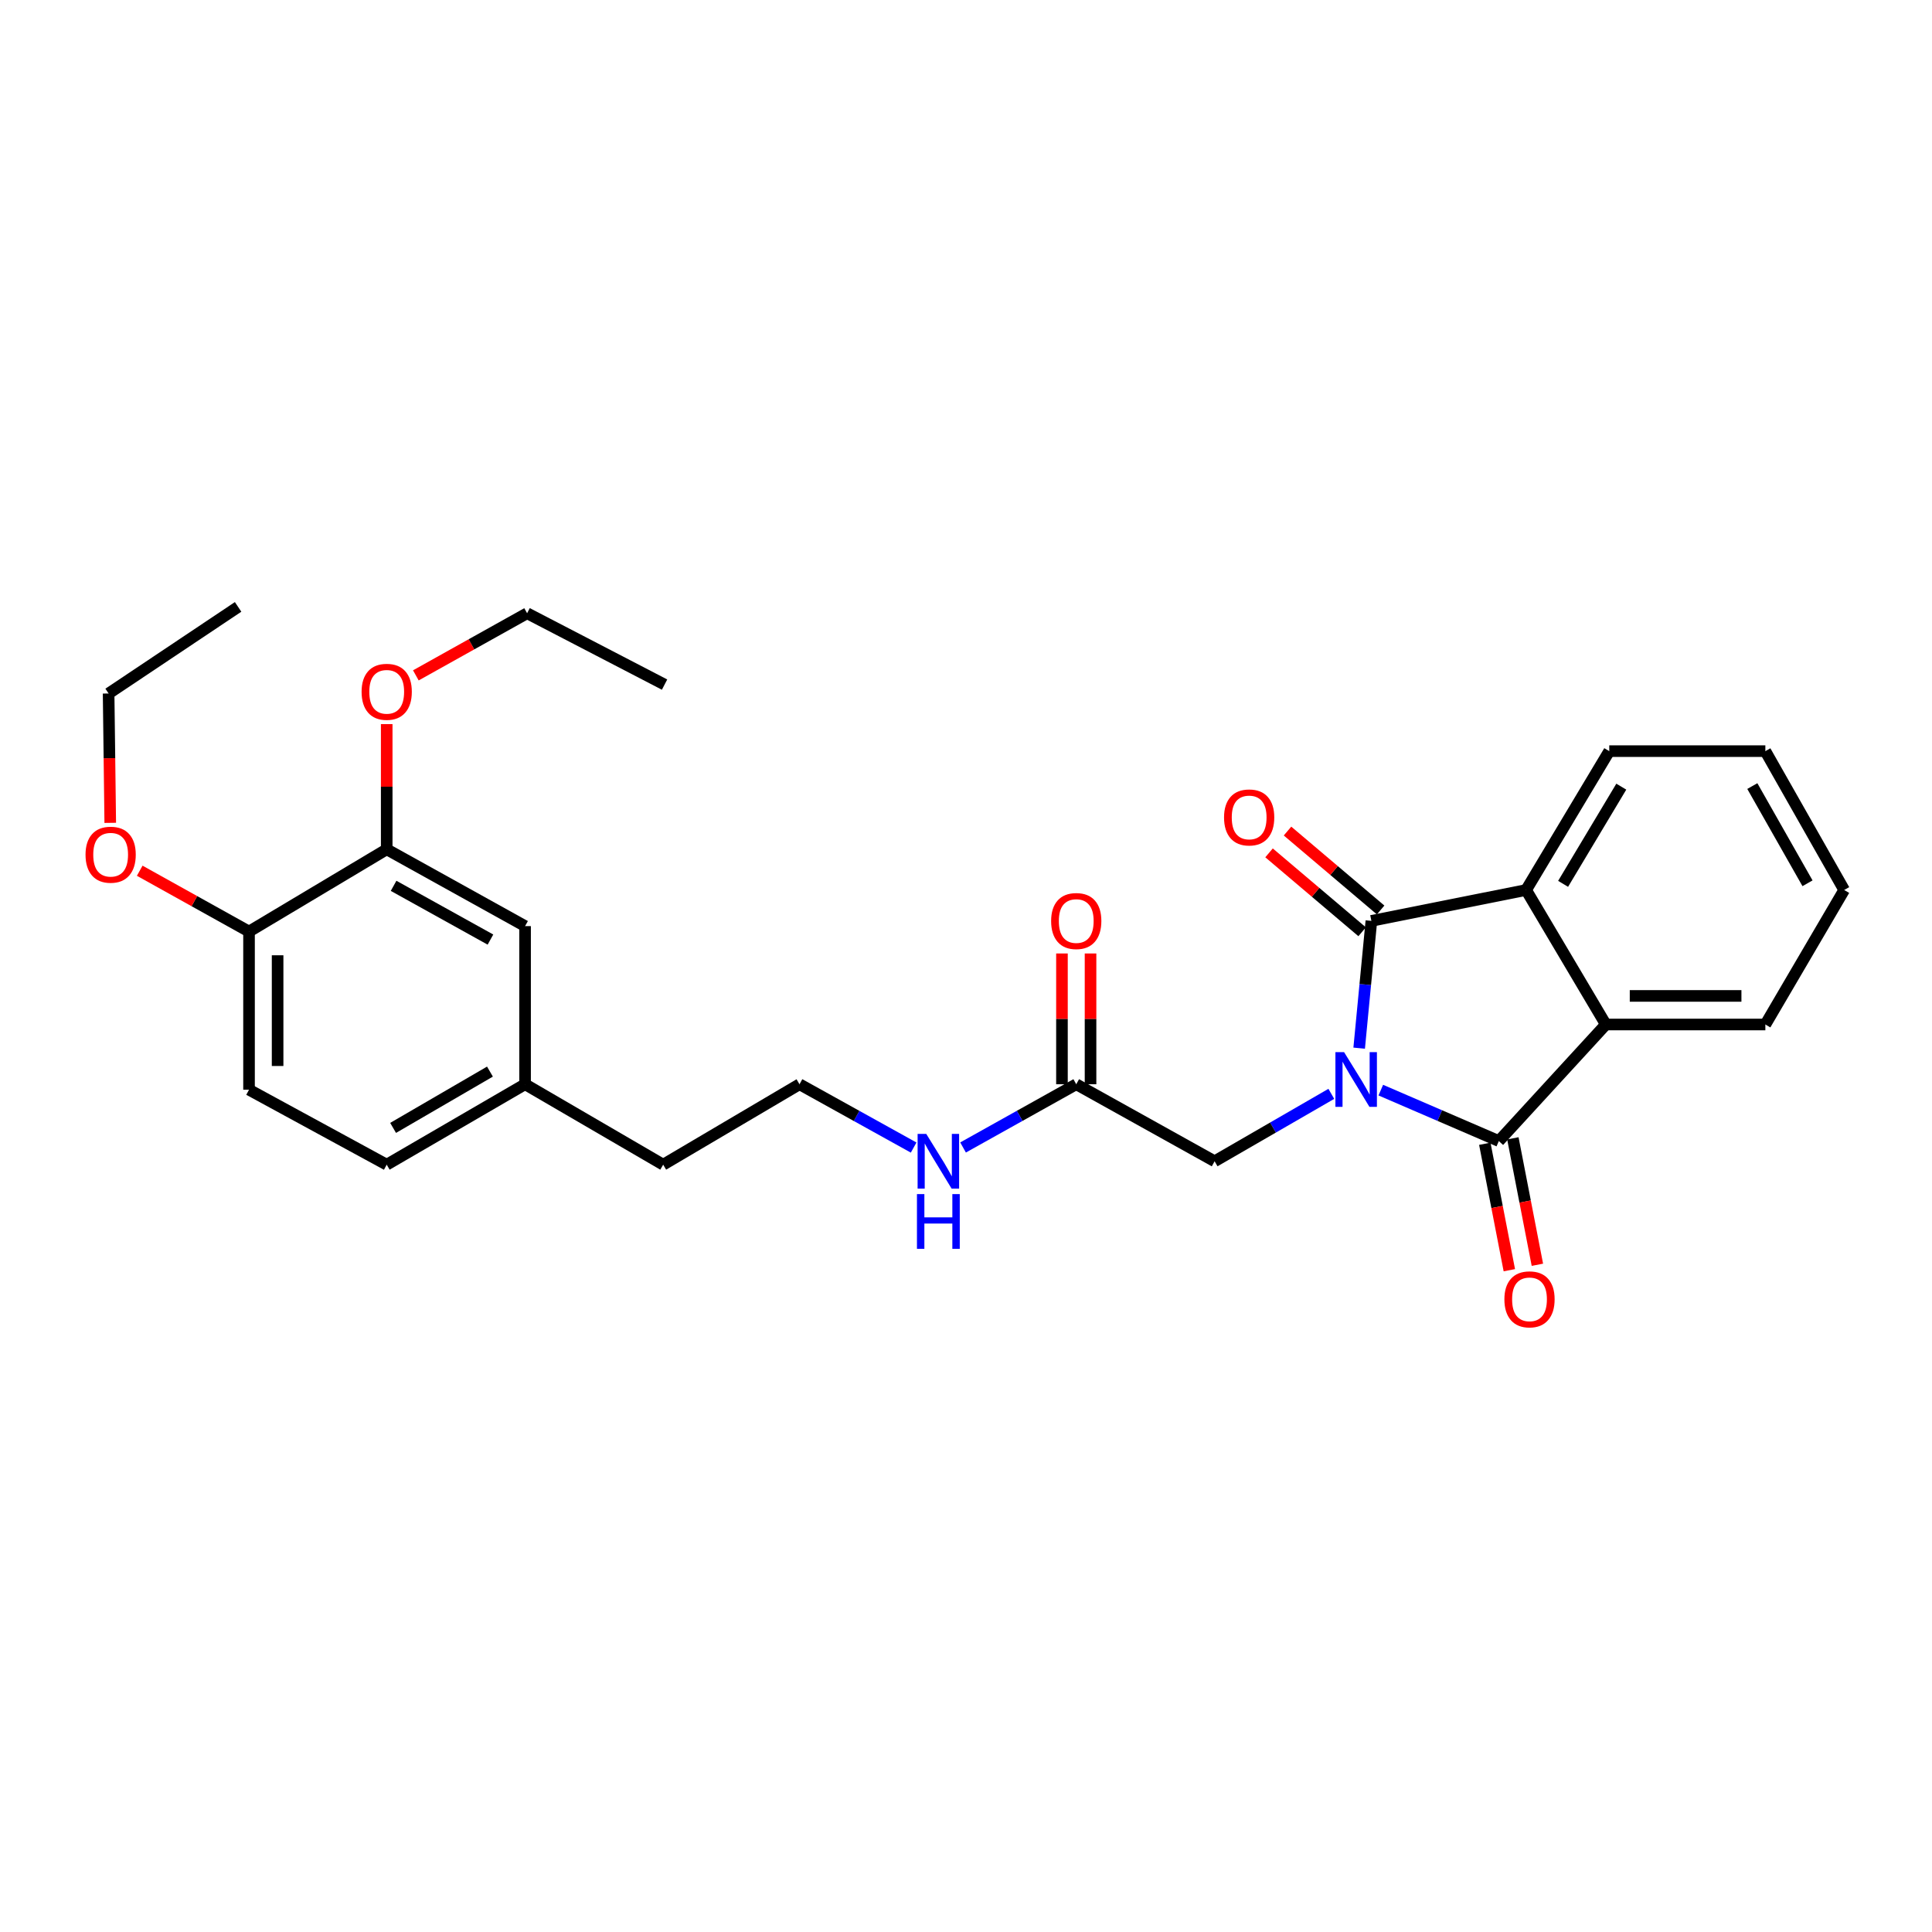 <?xml version='1.0' encoding='iso-8859-1'?>
<svg version='1.1' baseProfile='full'
              xmlns='http://www.w3.org/2000/svg'
                      xmlns:rdkit='http://www.rdkit.org/xml'
                      xmlns:xlink='http://www.w3.org/1999/xlink'
                  xml:space='preserve'
width='1000px' height='1000px' viewBox='0 0 1000 1000'>
<!-- END OF HEADER -->
<rect style='opacity:1.0;fill:#FFFFFF;stroke:none' width='1000' height='1000' x='0' y='0'> </rect>
<path class='bond-0' d='M 714.7,564.247 L 745.247,577.427' style='fill:none;fill-rule:evenodd;stroke:#0000FF;stroke-width:6px;stroke-linecap:butt;stroke-linejoin:miter;stroke-opacity:1' />
<path class='bond-0' d='M 745.247,577.427 L 775.794,590.606' style='fill:none;fill-rule:evenodd;stroke:#000000;stroke-width:6px;stroke-linecap:butt;stroke-linejoin:miter;stroke-opacity:1' />
<path class='bond-1' d='M 703.505,542.524 L 706.664,509.583' style='fill:none;fill-rule:evenodd;stroke:#0000FF;stroke-width:6px;stroke-linecap:butt;stroke-linejoin:miter;stroke-opacity:1' />
<path class='bond-1' d='M 706.664,509.583 L 709.822,476.643' style='fill:none;fill-rule:evenodd;stroke:#000000;stroke-width:6px;stroke-linecap:butt;stroke-linejoin:miter;stroke-opacity:1' />
<path class='bond-4' d='M 689.094,566.173 L 658.887,583.624' style='fill:none;fill-rule:evenodd;stroke:#0000FF;stroke-width:6px;stroke-linecap:butt;stroke-linejoin:miter;stroke-opacity:1' />
<path class='bond-4' d='M 658.887,583.624 L 628.681,601.075' style='fill:none;fill-rule:evenodd;stroke:#000000;stroke-width:6px;stroke-linecap:butt;stroke-linejoin:miter;stroke-opacity:1' />
<path class='bond-3' d='M 775.794,590.606 L 831.181,530.28' style='fill:none;fill-rule:evenodd;stroke:#000000;stroke-width:6px;stroke-linecap:butt;stroke-linejoin:miter;stroke-opacity:1' />
<path class='bond-6' d='M 768.533,592.014 L 774.881,624.736' style='fill:none;fill-rule:evenodd;stroke:#000000;stroke-width:6px;stroke-linecap:butt;stroke-linejoin:miter;stroke-opacity:1' />
<path class='bond-6' d='M 774.881,624.736 L 781.228,657.458' style='fill:none;fill-rule:evenodd;stroke:#FF0000;stroke-width:6px;stroke-linecap:butt;stroke-linejoin:miter;stroke-opacity:1' />
<path class='bond-6' d='M 783.055,589.198 L 789.402,621.92' style='fill:none;fill-rule:evenodd;stroke:#000000;stroke-width:6px;stroke-linecap:butt;stroke-linejoin:miter;stroke-opacity:1' />
<path class='bond-6' d='M 789.402,621.92 L 795.749,654.642' style='fill:none;fill-rule:evenodd;stroke:#FF0000;stroke-width:6px;stroke-linecap:butt;stroke-linejoin:miter;stroke-opacity:1' />
<path class='bond-2' d='M 709.822,476.643 L 789.912,460.659' style='fill:none;fill-rule:evenodd;stroke:#000000;stroke-width:6px;stroke-linecap:butt;stroke-linejoin:miter;stroke-opacity:1' />
<path class='bond-7' d='M 714.604,471.001 L 690.511,450.579' style='fill:none;fill-rule:evenodd;stroke:#000000;stroke-width:6px;stroke-linecap:butt;stroke-linejoin:miter;stroke-opacity:1' />
<path class='bond-7' d='M 690.511,450.579 L 666.418,430.157' style='fill:none;fill-rule:evenodd;stroke:#FF0000;stroke-width:6px;stroke-linecap:butt;stroke-linejoin:miter;stroke-opacity:1' />
<path class='bond-7' d='M 705.04,482.285 L 680.947,461.863' style='fill:none;fill-rule:evenodd;stroke:#000000;stroke-width:6px;stroke-linecap:butt;stroke-linejoin:miter;stroke-opacity:1' />
<path class='bond-7' d='M 680.947,461.863 L 656.853,441.441' style='fill:none;fill-rule:evenodd;stroke:#FF0000;stroke-width:6px;stroke-linecap:butt;stroke-linejoin:miter;stroke-opacity:1' />
<path class='bond-17' d='M 789.912,460.659 L 832.948,388.787' style='fill:none;fill-rule:evenodd;stroke:#000000;stroke-width:6px;stroke-linecap:butt;stroke-linejoin:miter;stroke-opacity:1' />
<path class='bond-17' d='M 809.058,457.478 L 839.183,407.167' style='fill:none;fill-rule:evenodd;stroke:#000000;stroke-width:6px;stroke-linecap:butt;stroke-linejoin:miter;stroke-opacity:1' />
<path class='bond-28' d='M 789.912,460.659 L 831.181,530.28' style='fill:none;fill-rule:evenodd;stroke:#000000;stroke-width:6px;stroke-linecap:butt;stroke-linejoin:miter;stroke-opacity:1' />
<path class='bond-18' d='M 831.181,530.28 L 913.745,530.28' style='fill:none;fill-rule:evenodd;stroke:#000000;stroke-width:6px;stroke-linecap:butt;stroke-linejoin:miter;stroke-opacity:1' />
<path class='bond-18' d='M 843.566,515.488 L 901.36,515.488' style='fill:none;fill-rule:evenodd;stroke:#000000;stroke-width:6px;stroke-linecap:butt;stroke-linejoin:miter;stroke-opacity:1' />
<path class='bond-5' d='M 628.681,601.075 L 557.063,561.203' style='fill:none;fill-rule:evenodd;stroke:#000000;stroke-width:6px;stroke-linecap:butt;stroke-linejoin:miter;stroke-opacity:1' />
<path class='bond-11' d='M 564.459,561.203 L 564.459,527.36' style='fill:none;fill-rule:evenodd;stroke:#000000;stroke-width:6px;stroke-linecap:butt;stroke-linejoin:miter;stroke-opacity:1' />
<path class='bond-11' d='M 564.459,527.36 L 564.459,493.517' style='fill:none;fill-rule:evenodd;stroke:#FF0000;stroke-width:6px;stroke-linecap:butt;stroke-linejoin:miter;stroke-opacity:1' />
<path class='bond-11' d='M 549.667,561.203 L 549.667,527.36' style='fill:none;fill-rule:evenodd;stroke:#000000;stroke-width:6px;stroke-linecap:butt;stroke-linejoin:miter;stroke-opacity:1' />
<path class='bond-11' d='M 549.667,527.36 L 549.667,493.517' style='fill:none;fill-rule:evenodd;stroke:#FF0000;stroke-width:6px;stroke-linecap:butt;stroke-linejoin:miter;stroke-opacity:1' />
<path class='bond-12' d='M 557.063,561.203 L 527.77,577.568' style='fill:none;fill-rule:evenodd;stroke:#000000;stroke-width:6px;stroke-linecap:butt;stroke-linejoin:miter;stroke-opacity:1' />
<path class='bond-12' d='M 527.77,577.568 L 498.476,593.933' style='fill:none;fill-rule:evenodd;stroke:#0000FF;stroke-width:6px;stroke-linecap:butt;stroke-linejoin:miter;stroke-opacity:1' />
<path class='bond-8' d='M 200.16,439.606 L 271.778,479.355' style='fill:none;fill-rule:evenodd;stroke:#000000;stroke-width:6px;stroke-linecap:butt;stroke-linejoin:miter;stroke-opacity:1' />
<path class='bond-8' d='M 203.725,458.501 L 253.857,486.326' style='fill:none;fill-rule:evenodd;stroke:#000000;stroke-width:6px;stroke-linecap:butt;stroke-linejoin:miter;stroke-opacity:1' />
<path class='bond-16' d='M 200.16,439.606 L 200.16,407.201' style='fill:none;fill-rule:evenodd;stroke:#000000;stroke-width:6px;stroke-linecap:butt;stroke-linejoin:miter;stroke-opacity:1' />
<path class='bond-16' d='M 200.16,407.201 L 200.16,374.796' style='fill:none;fill-rule:evenodd;stroke:#FF0000;stroke-width:6px;stroke-linecap:butt;stroke-linejoin:miter;stroke-opacity:1' />
<path class='bond-30' d='M 200.16,439.606 L 128.896,482.173' style='fill:none;fill-rule:evenodd;stroke:#000000;stroke-width:6px;stroke-linecap:butt;stroke-linejoin:miter;stroke-opacity:1' />
<path class='bond-9' d='M 128.896,482.173 L 128.896,564.038' style='fill:none;fill-rule:evenodd;stroke:#000000;stroke-width:6px;stroke-linecap:butt;stroke-linejoin:miter;stroke-opacity:1' />
<path class='bond-9' d='M 143.688,494.453 L 143.688,551.758' style='fill:none;fill-rule:evenodd;stroke:#000000;stroke-width:6px;stroke-linecap:butt;stroke-linejoin:miter;stroke-opacity:1' />
<path class='bond-19' d='M 128.896,482.173 L 100.608,466.429' style='fill:none;fill-rule:evenodd;stroke:#000000;stroke-width:6px;stroke-linecap:butt;stroke-linejoin:miter;stroke-opacity:1' />
<path class='bond-19' d='M 100.608,466.429 L 72.32,450.685' style='fill:none;fill-rule:evenodd;stroke:#FF0000;stroke-width:6px;stroke-linecap:butt;stroke-linejoin:miter;stroke-opacity:1' />
<path class='bond-10' d='M 271.778,479.355 L 271.778,561.203' style='fill:none;fill-rule:evenodd;stroke:#000000;stroke-width:6px;stroke-linecap:butt;stroke-linejoin:miter;stroke-opacity:1' />
<path class='bond-20' d='M 472.898,593.977 L 443.359,577.59' style='fill:none;fill-rule:evenodd;stroke:#0000FF;stroke-width:6px;stroke-linecap:butt;stroke-linejoin:miter;stroke-opacity:1' />
<path class='bond-20' d='M 443.359,577.59 L 413.821,561.203' style='fill:none;fill-rule:evenodd;stroke:#000000;stroke-width:6px;stroke-linecap:butt;stroke-linejoin:miter;stroke-opacity:1' />
<path class='bond-13' d='M 128.896,564.038 L 200.16,602.834' style='fill:none;fill-rule:evenodd;stroke:#000000;stroke-width:6px;stroke-linecap:butt;stroke-linejoin:miter;stroke-opacity:1' />
<path class='bond-14' d='M 271.778,561.203 L 343.263,602.834' style='fill:none;fill-rule:evenodd;stroke:#000000;stroke-width:6px;stroke-linecap:butt;stroke-linejoin:miter;stroke-opacity:1' />
<path class='bond-15' d='M 271.778,561.203 L 200.16,602.834' style='fill:none;fill-rule:evenodd;stroke:#000000;stroke-width:6px;stroke-linecap:butt;stroke-linejoin:miter;stroke-opacity:1' />
<path class='bond-15' d='M 253.601,554.659 L 203.469,583.801' style='fill:none;fill-rule:evenodd;stroke:#000000;stroke-width:6px;stroke-linecap:butt;stroke-linejoin:miter;stroke-opacity:1' />
<path class='bond-22' d='M 215.241,349.574 L 244.035,333.496' style='fill:none;fill-rule:evenodd;stroke:#FF0000;stroke-width:6px;stroke-linecap:butt;stroke-linejoin:miter;stroke-opacity:1' />
<path class='bond-22' d='M 244.035,333.496 L 272.829,317.417' style='fill:none;fill-rule:evenodd;stroke:#000000;stroke-width:6px;stroke-linecap:butt;stroke-linejoin:miter;stroke-opacity:1' />
<path class='bond-24' d='M 832.948,388.787 L 913.745,388.787' style='fill:none;fill-rule:evenodd;stroke:#000000;stroke-width:6px;stroke-linecap:butt;stroke-linejoin:miter;stroke-opacity:1' />
<path class='bond-25' d='M 913.745,530.28 L 954.545,460.659' style='fill:none;fill-rule:evenodd;stroke:#000000;stroke-width:6px;stroke-linecap:butt;stroke-linejoin:miter;stroke-opacity:1' />
<path class='bond-23' d='M 57.064,425.905 L 56.642,392.427' style='fill:none;fill-rule:evenodd;stroke:#FF0000;stroke-width:6px;stroke-linecap:butt;stroke-linejoin:miter;stroke-opacity:1' />
<path class='bond-23' d='M 56.642,392.427 L 56.219,358.949' style='fill:none;fill-rule:evenodd;stroke:#000000;stroke-width:6px;stroke-linecap:butt;stroke-linejoin:miter;stroke-opacity:1' />
<path class='bond-21' d='M 413.821,561.203 L 343.263,602.834' style='fill:none;fill-rule:evenodd;stroke:#000000;stroke-width:6px;stroke-linecap:butt;stroke-linejoin:miter;stroke-opacity:1' />
<path class='bond-26' d='M 272.829,317.417 L 343.978,354.347' style='fill:none;fill-rule:evenodd;stroke:#000000;stroke-width:6px;stroke-linecap:butt;stroke-linejoin:miter;stroke-opacity:1' />
<path class='bond-27' d='M 56.219,358.949 L 123.243,314.13' style='fill:none;fill-rule:evenodd;stroke:#000000;stroke-width:6px;stroke-linecap:butt;stroke-linejoin:miter;stroke-opacity:1' />
<path class='bond-29' d='M 913.745,388.787 L 954.545,460.659' style='fill:none;fill-rule:evenodd;stroke:#000000;stroke-width:6px;stroke-linecap:butt;stroke-linejoin:miter;stroke-opacity:1' />
<path class='bond-29' d='M 907.001,406.871 L 935.562,457.181' style='fill:none;fill-rule:evenodd;stroke:#000000;stroke-width:6px;stroke-linecap:butt;stroke-linejoin:miter;stroke-opacity:1' />
<path  class='atom-0' d='M 695.69 544.586
L 704.97 559.586
Q 705.89 561.066, 707.37 563.746
Q 708.85 566.426, 708.93 566.586
L 708.93 544.586
L 712.69 544.586
L 712.69 572.906
L 708.81 572.906
L 698.85 556.506
Q 697.69 554.586, 696.45 552.386
Q 695.25 550.186, 694.89 549.506
L 694.89 572.906
L 691.21 572.906
L 691.21 544.586
L 695.69 544.586
' fill='#0000FF'/>
<path  class='atom-7' d='M 778.671 672.534
Q 778.671 665.734, 782.031 661.934
Q 785.391 658.134, 791.671 658.134
Q 797.951 658.134, 801.311 661.934
Q 804.671 665.734, 804.671 672.534
Q 804.671 679.414, 801.271 683.334
Q 797.871 687.214, 791.671 687.214
Q 785.431 687.214, 782.031 683.334
Q 778.671 679.454, 778.671 672.534
M 791.671 684.014
Q 795.991 684.014, 798.311 681.134
Q 800.671 678.214, 800.671 672.534
Q 800.671 666.974, 798.311 664.174
Q 795.991 661.334, 791.671 661.334
Q 787.351 661.334, 784.991 664.134
Q 782.671 666.934, 782.671 672.534
Q 782.671 678.254, 784.991 681.134
Q 787.351 684.014, 791.671 684.014
' fill='#FF0000'/>
<path  class='atom-8' d='M 633.562 423.102
Q 633.562 416.302, 636.922 412.502
Q 640.282 408.702, 646.562 408.702
Q 652.842 408.702, 656.202 412.502
Q 659.562 416.302, 659.562 423.102
Q 659.562 429.982, 656.162 433.902
Q 652.762 437.782, 646.562 437.782
Q 640.322 437.782, 636.922 433.902
Q 633.562 430.022, 633.562 423.102
M 646.562 434.582
Q 650.882 434.582, 653.202 431.702
Q 655.562 428.782, 655.562 423.102
Q 655.562 417.542, 653.202 414.742
Q 650.882 411.902, 646.562 411.902
Q 642.242 411.902, 639.882 414.702
Q 637.562 417.502, 637.562 423.102
Q 637.562 428.822, 639.882 431.702
Q 642.242 434.582, 646.562 434.582
' fill='#FF0000'/>
<path  class='atom-12' d='M 544.063 476.723
Q 544.063 469.923, 547.423 466.123
Q 550.783 462.323, 557.063 462.323
Q 563.343 462.323, 566.703 466.123
Q 570.063 469.923, 570.063 476.723
Q 570.063 483.603, 566.663 487.523
Q 563.263 491.403, 557.063 491.403
Q 550.823 491.403, 547.423 487.523
Q 544.063 483.643, 544.063 476.723
M 557.063 488.203
Q 561.383 488.203, 563.703 485.323
Q 566.063 482.403, 566.063 476.723
Q 566.063 471.163, 563.703 468.363
Q 561.383 465.523, 557.063 465.523
Q 552.743 465.523, 550.383 468.323
Q 548.063 471.123, 548.063 476.723
Q 548.063 482.443, 550.383 485.323
Q 552.743 488.203, 557.063 488.203
' fill='#FF0000'/>
<path  class='atom-13' d='M 479.433 586.915
L 488.713 601.915
Q 489.633 603.395, 491.113 606.075
Q 492.593 608.755, 492.673 608.915
L 492.673 586.915
L 496.433 586.915
L 496.433 615.235
L 492.553 615.235
L 482.593 598.835
Q 481.433 596.915, 480.193 594.715
Q 478.993 592.515, 478.633 591.835
L 478.633 615.235
L 474.953 615.235
L 474.953 586.915
L 479.433 586.915
' fill='#0000FF'/>
<path  class='atom-13' d='M 474.613 618.067
L 478.453 618.067
L 478.453 630.107
L 492.933 630.107
L 492.933 618.067
L 496.773 618.067
L 496.773 646.387
L 492.933 646.387
L 492.933 633.307
L 478.453 633.307
L 478.453 646.387
L 474.613 646.387
L 474.613 618.067
' fill='#0000FF'/>
<path  class='atom-17' d='M 187.16 358.076
Q 187.16 351.276, 190.52 347.476
Q 193.88 343.676, 200.16 343.676
Q 206.44 343.676, 209.8 347.476
Q 213.16 351.276, 213.16 358.076
Q 213.16 364.956, 209.76 368.876
Q 206.36 372.756, 200.16 372.756
Q 193.92 372.756, 190.52 368.876
Q 187.16 364.996, 187.16 358.076
M 200.16 369.556
Q 204.48 369.556, 206.8 366.676
Q 209.16 363.756, 209.16 358.076
Q 209.16 352.516, 206.8 349.716
Q 204.48 346.876, 200.16 346.876
Q 195.84 346.876, 193.48 349.676
Q 191.16 352.476, 191.16 358.076
Q 191.16 363.796, 193.48 366.676
Q 195.84 369.556, 200.16 369.556
' fill='#FF0000'/>
<path  class='atom-20' d='M 44.271 442.389
Q 44.271 435.589, 47.631 431.789
Q 50.991 427.989, 57.271 427.989
Q 63.551 427.989, 66.911 431.789
Q 70.271 435.589, 70.271 442.389
Q 70.271 449.269, 66.871 453.189
Q 63.471 457.069, 57.271 457.069
Q 51.031 457.069, 47.631 453.189
Q 44.271 449.309, 44.271 442.389
M 57.271 453.869
Q 61.591 453.869, 63.911 450.989
Q 66.271 448.069, 66.271 442.389
Q 66.271 436.829, 63.911 434.029
Q 61.591 431.189, 57.271 431.189
Q 52.951 431.189, 50.591 433.989
Q 48.271 436.789, 48.271 442.389
Q 48.271 448.109, 50.591 450.989
Q 52.951 453.869, 57.271 453.869
' fill='#FF0000'/>
</svg>
